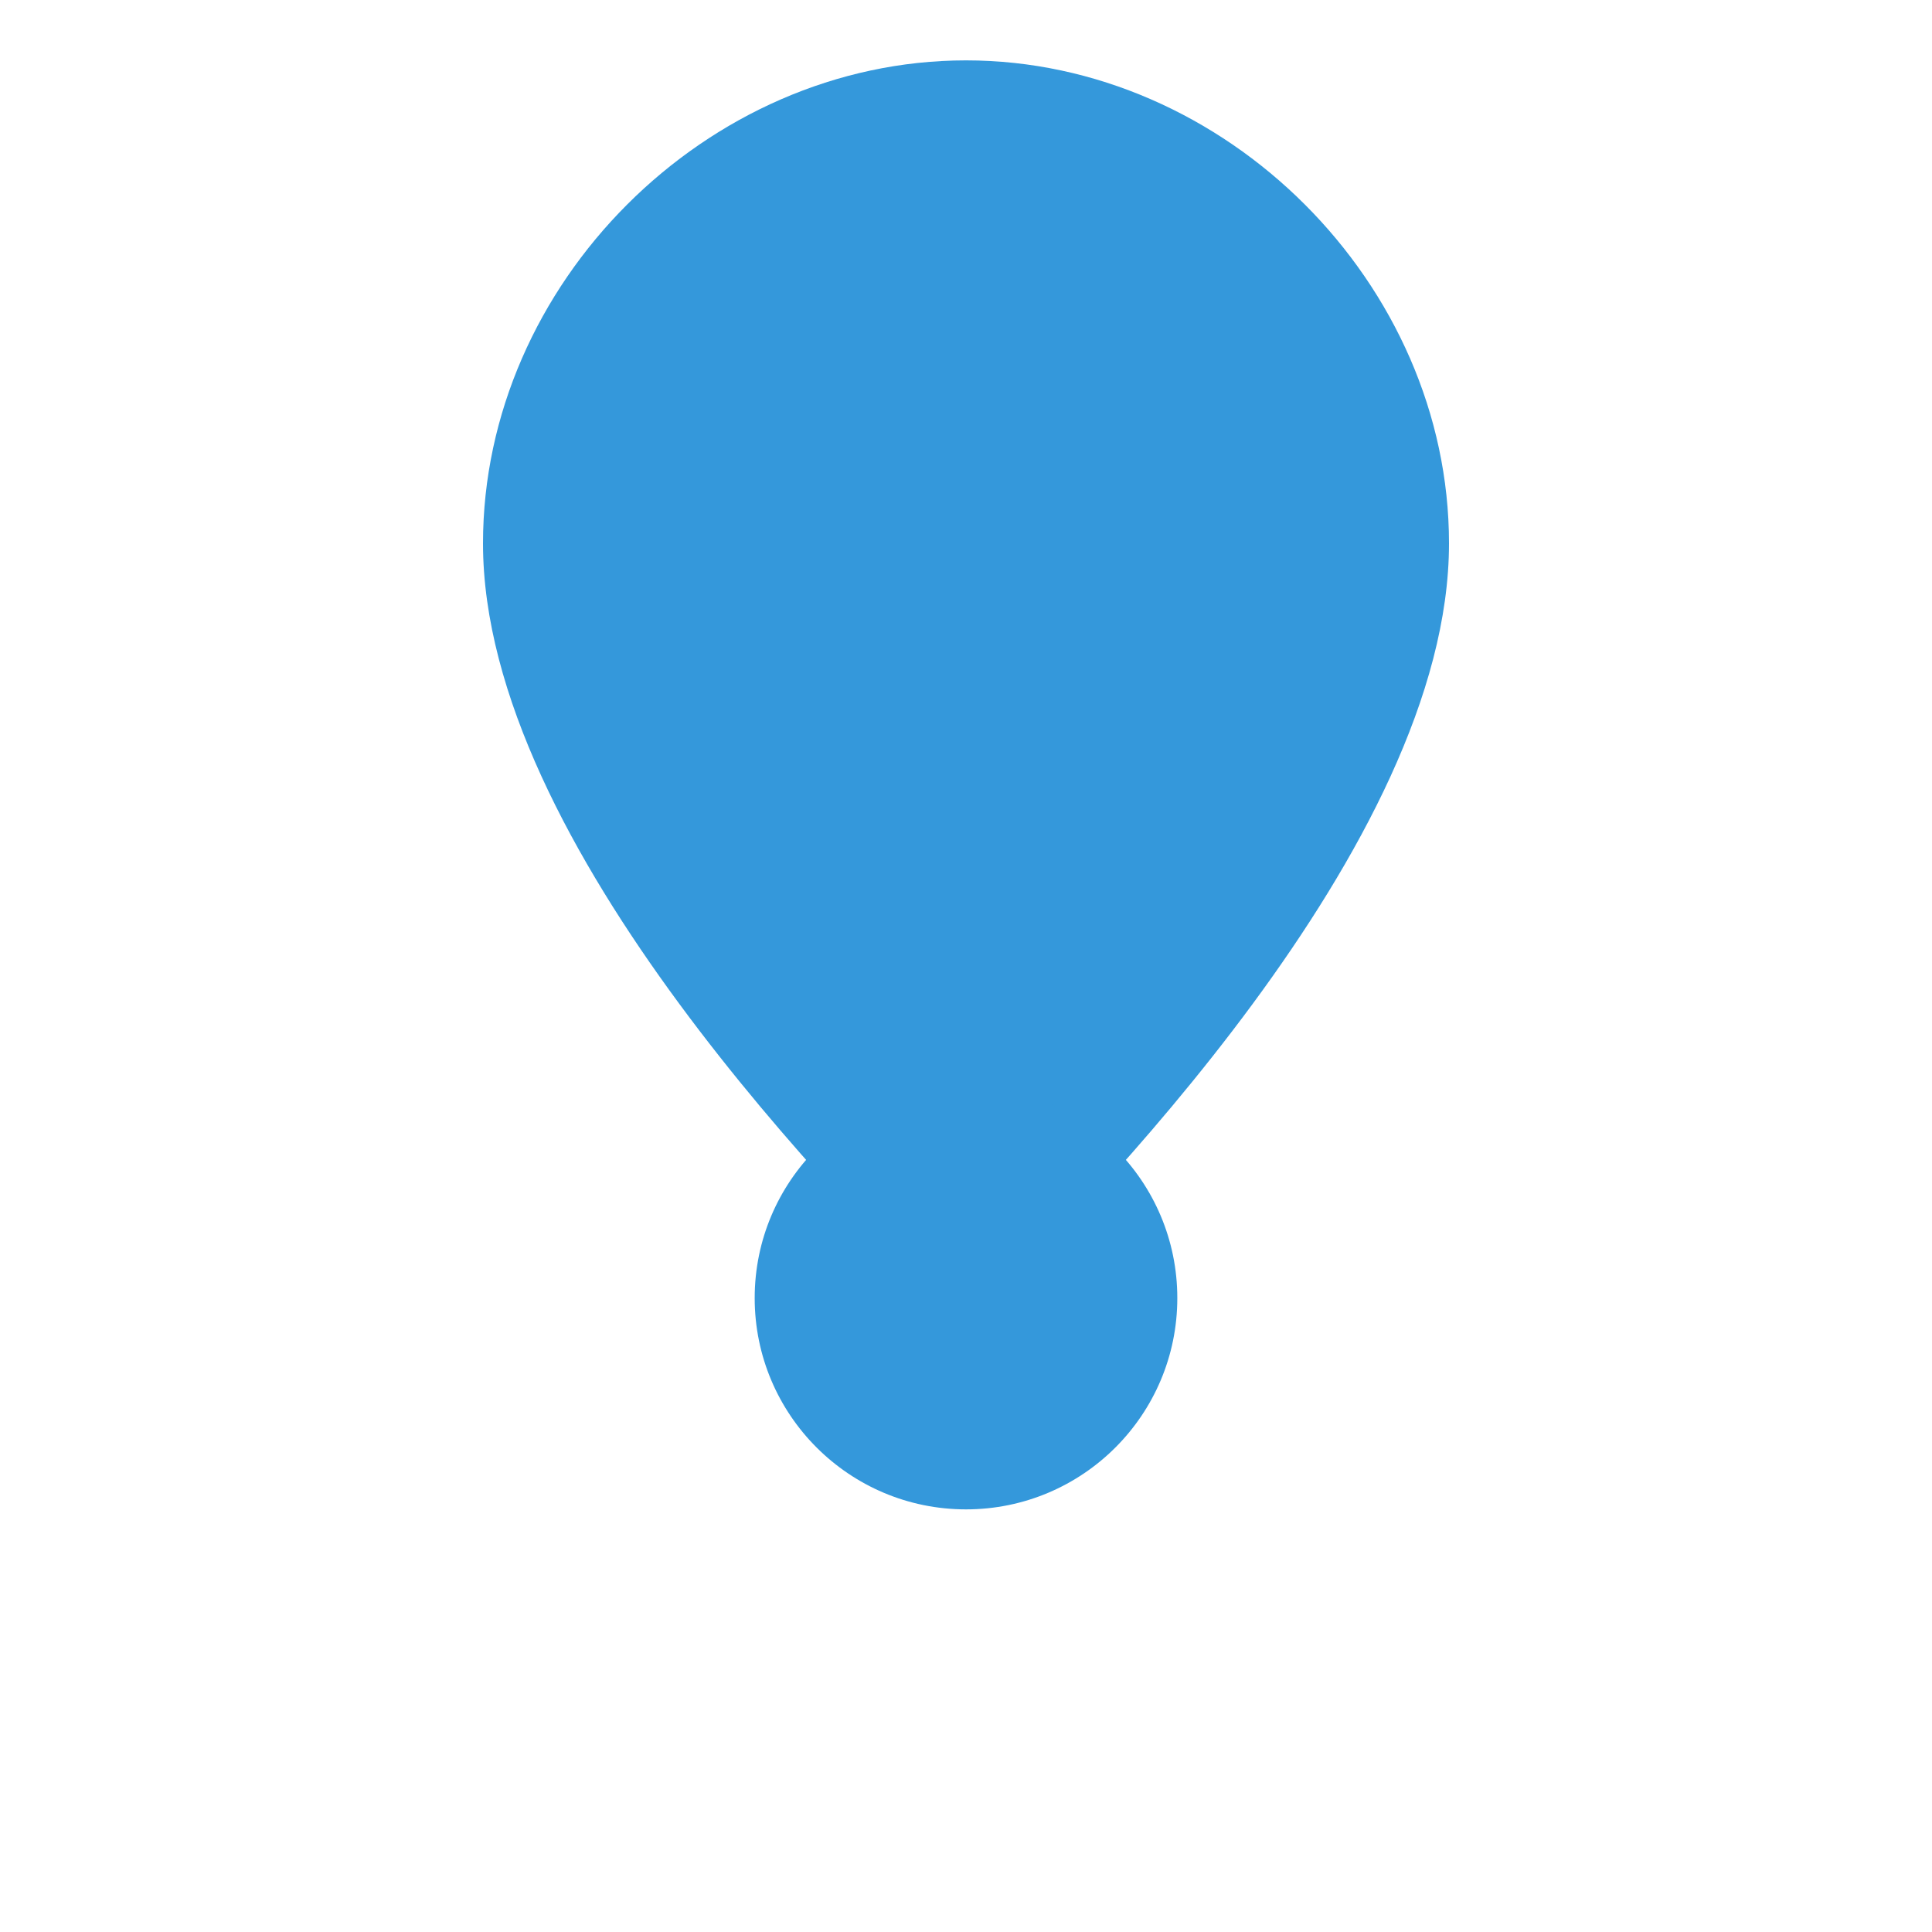 <svg version="1.1" id="Layer_1" xmlns="http://www.w3.org/2000/svg" xmlns:xlink="http://www.w3.org/1999/xlink" viewBox="0 0 64 64" xml:space="preserve">
    <style type="text/css">
        .st0{fill:#3498db;}
    </style>
    <path class="st0" d="M32,2C23.4,2,16,9.4,16,18c0,10,12,22,16,26c4-4,16-16,16-26C48,9.4,40.6,2,32,2z"/>
    <circle class="st0" cx="32" cy="43" r="7"/>
</svg>
